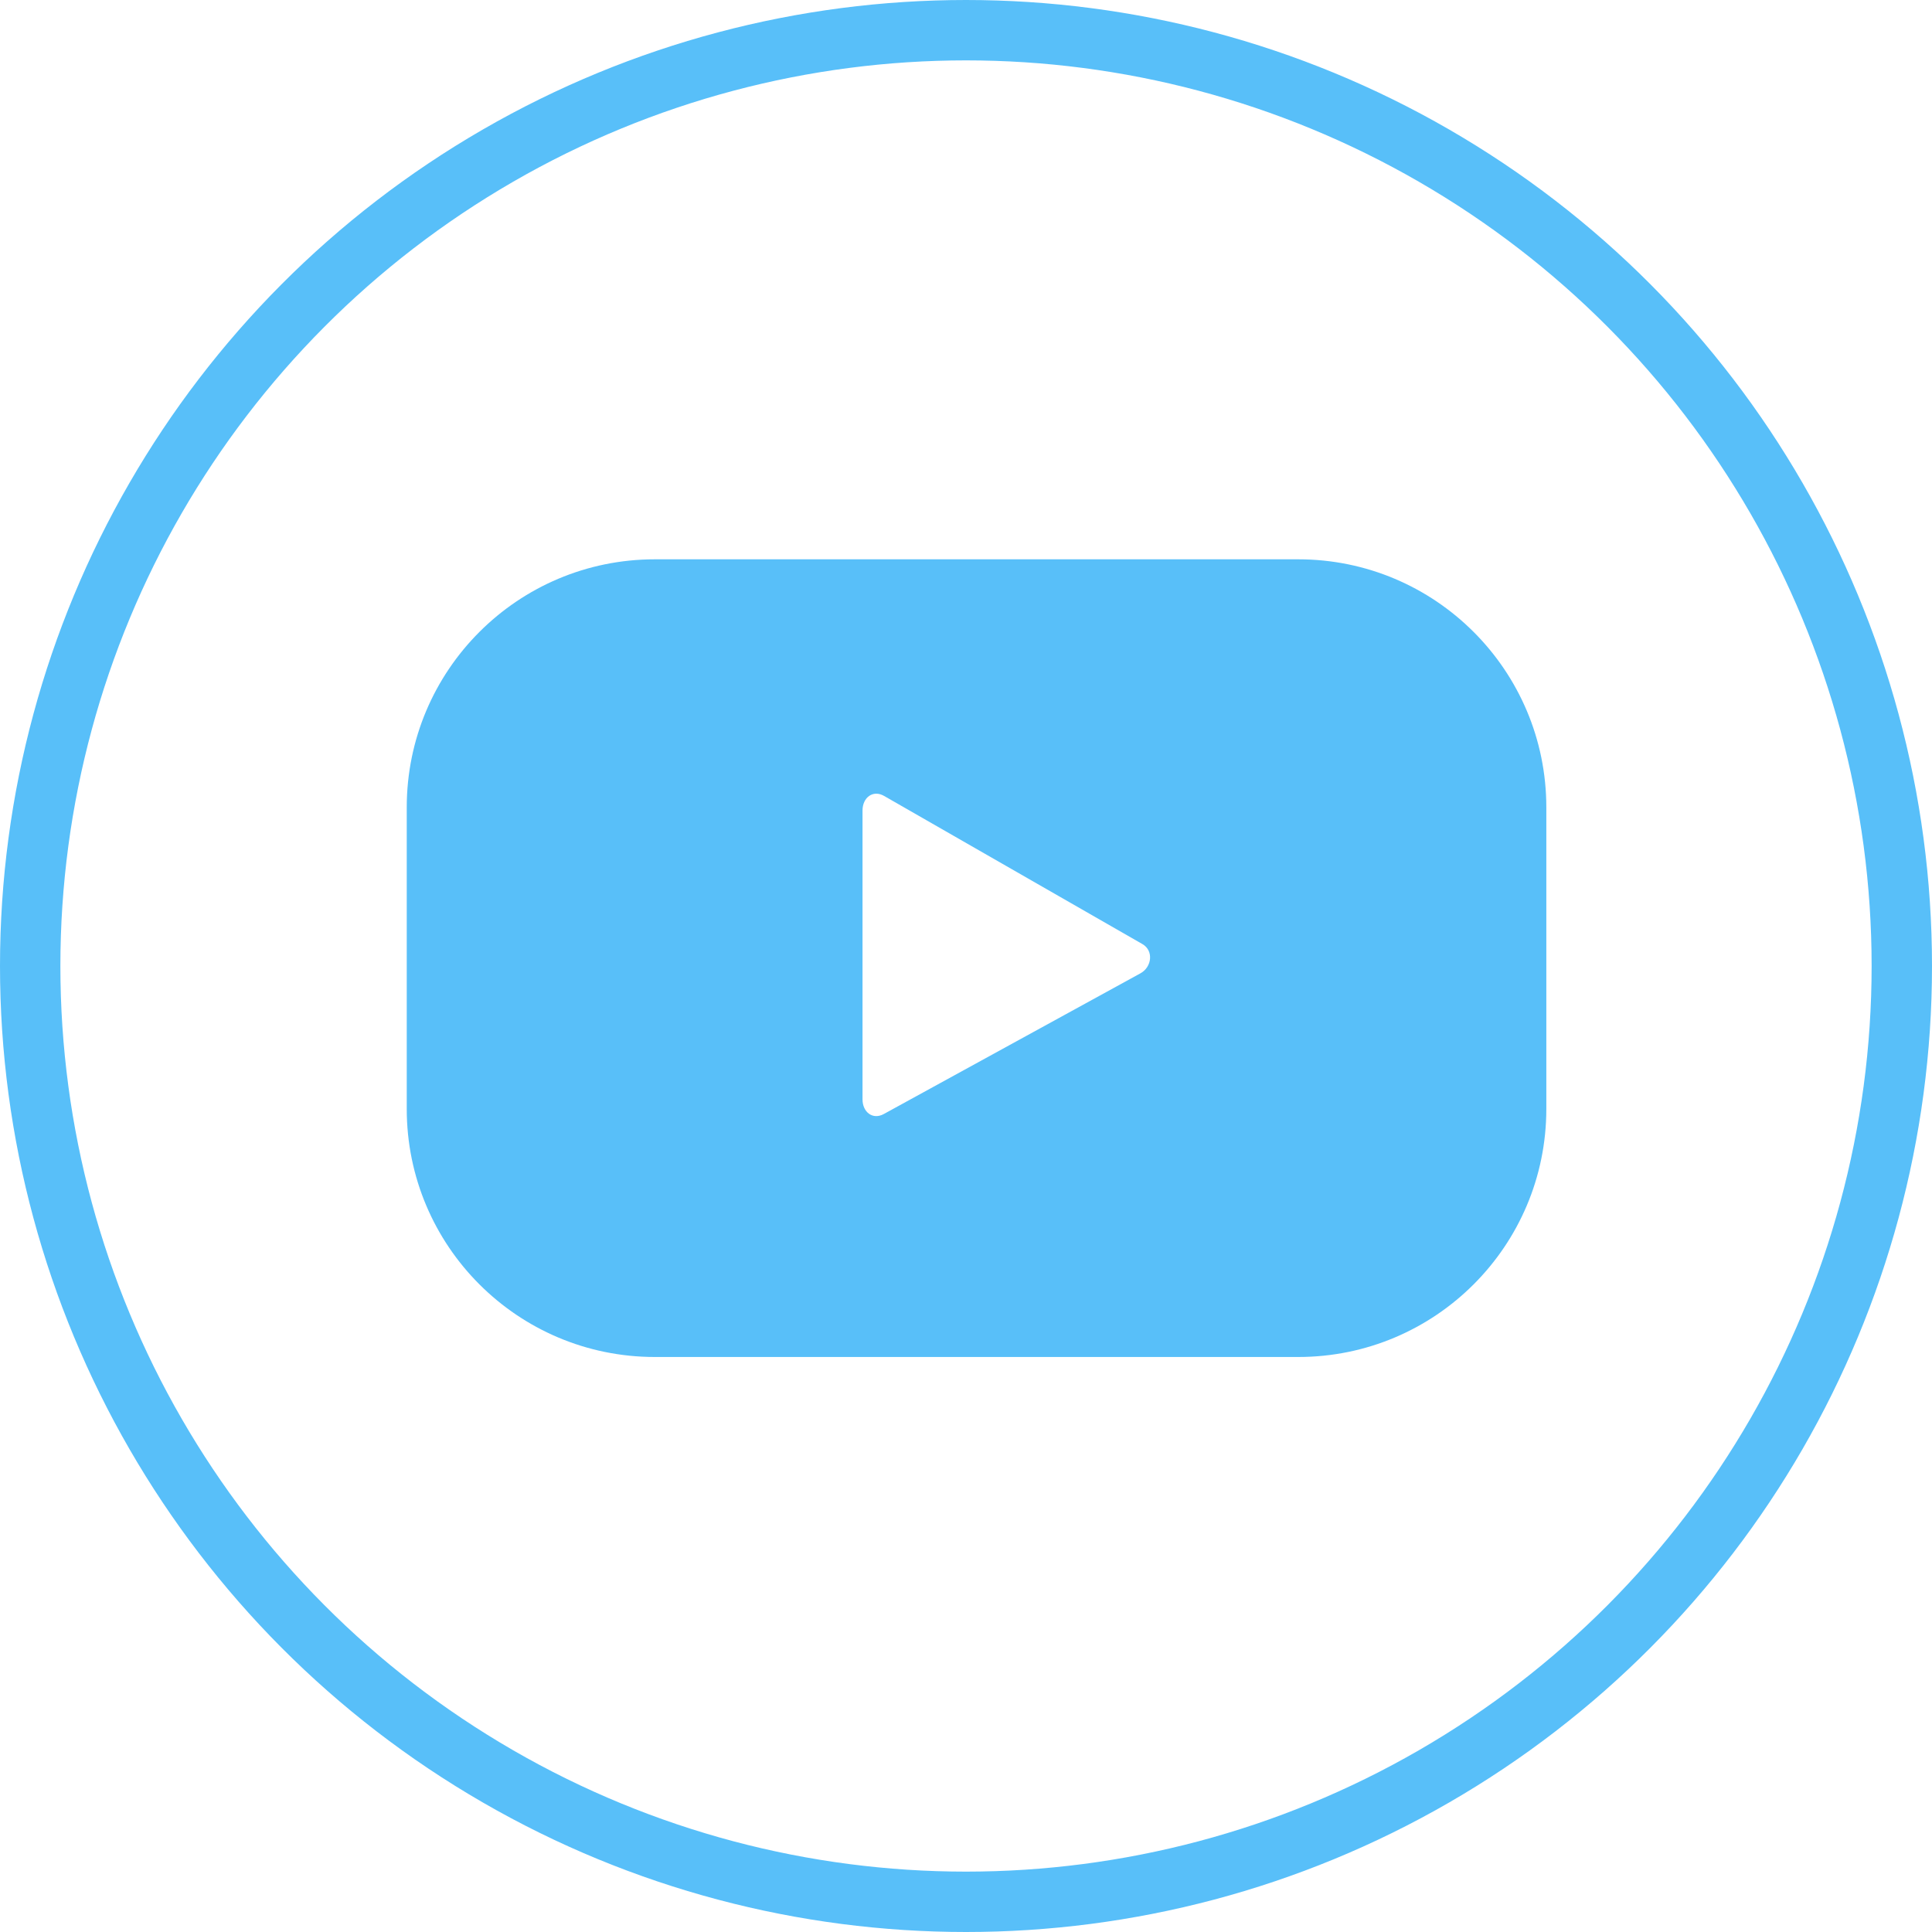 <?xml version="1.0" encoding="UTF-8"?> <svg xmlns="http://www.w3.org/2000/svg" width="32" height="32" viewBox="0 0 32 32" fill="none"> <circle cx="16" cy="16" r="15.5" stroke="#58BFF9"></circle> <path d="M25.612 13.373C25.612 11.103 23.772 9.264 21.503 9.264H10.846C8.576 9.264 6.737 11.103 6.737 13.373V18.367C6.737 20.637 8.576 22.476 10.846 22.476H21.503C23.772 22.476 25.612 20.637 25.612 18.367V13.373ZM18.888 16.122L14.638 18.452C14.453 18.553 14.286 18.418 14.286 18.209V13.424C14.286 13.211 14.458 13.077 14.643 13.183L18.922 15.637C19.111 15.745 19.08 16.018 18.888 16.122Z" fill="#58BFF9"></path> </svg> 